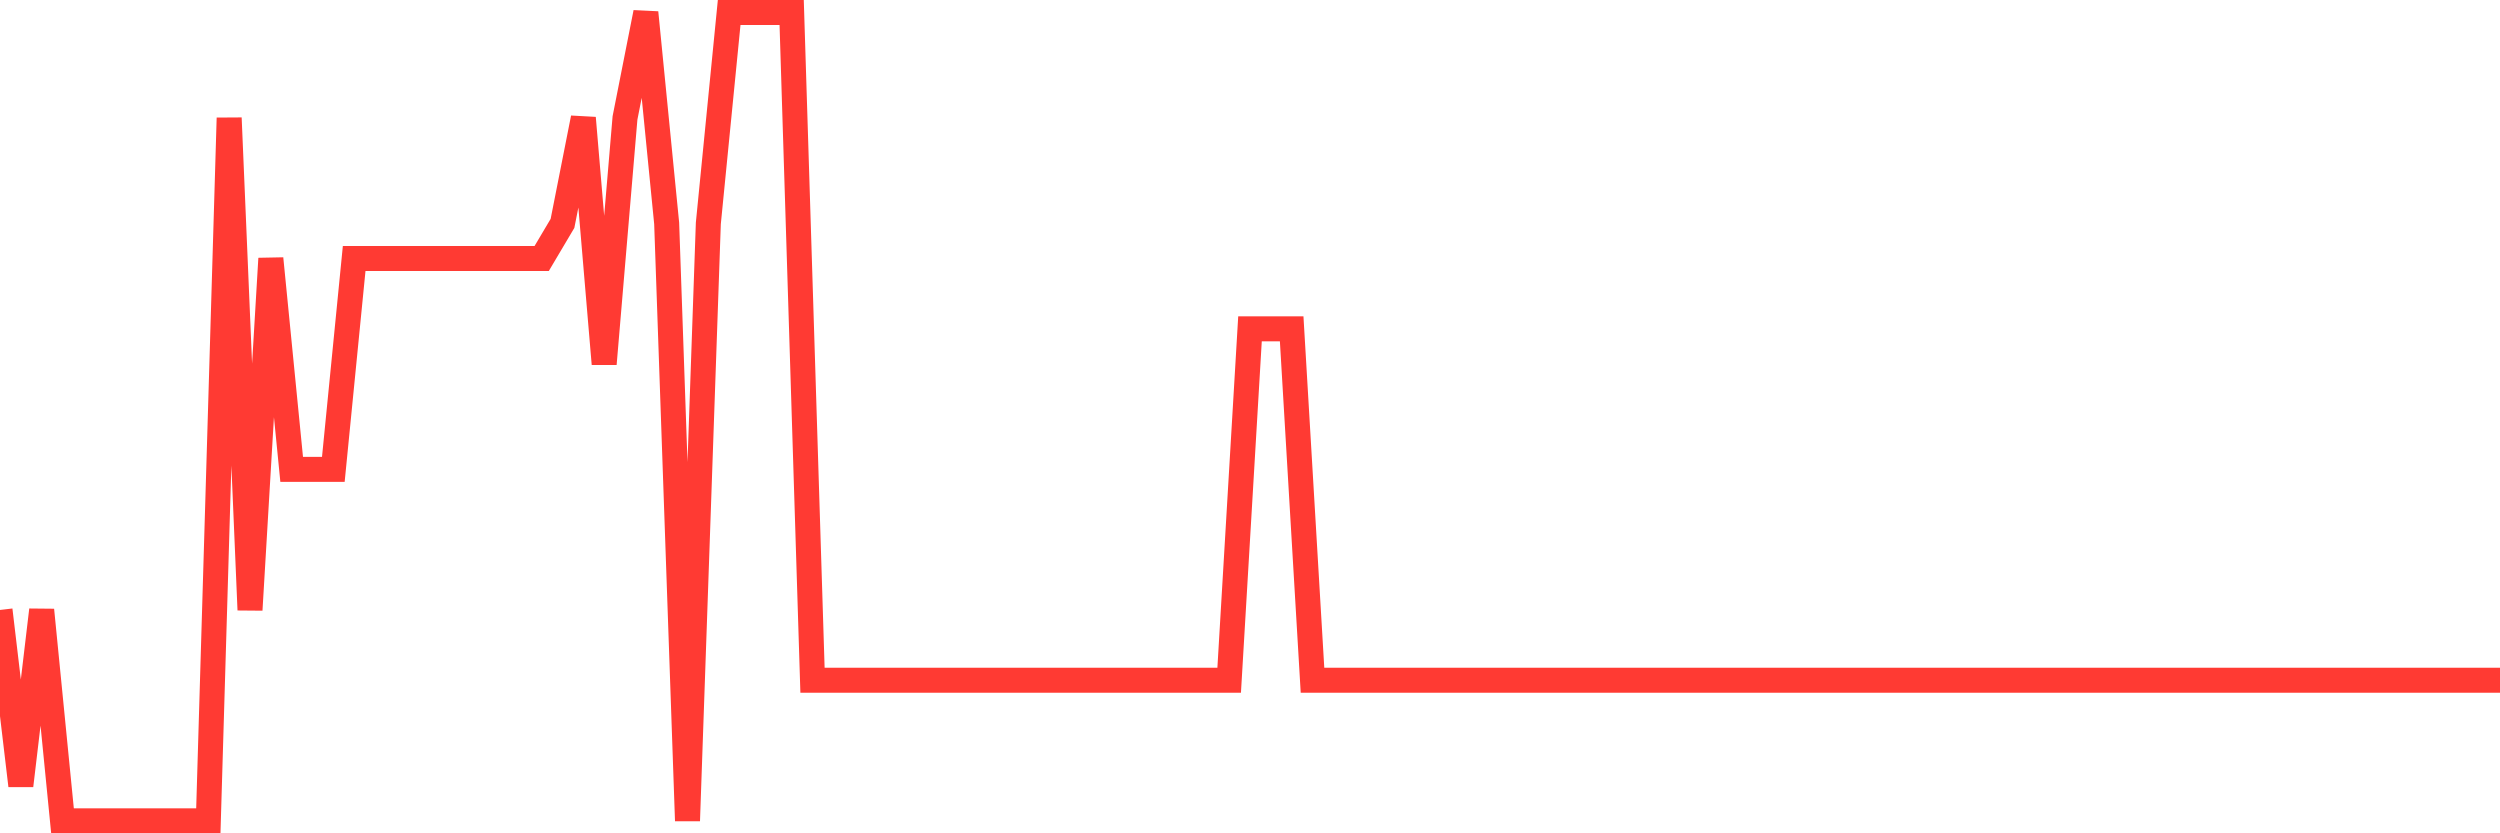<svg
  xmlns="http://www.w3.org/2000/svg"
  xmlns:xlink="http://www.w3.org/1999/xlink"
  width="120"
  height="40"
  viewBox="0 0 120 40"
  preserveAspectRatio="none"
>
  <polyline
    points="0,29.278 1,37.713 2,29.278 3,39.4 4,39.4 5,39.4 6,39.4 7,39.4 8,39.4 9,39.4 10,39.4 11,5.661 12,29.278 13,12.409 14,22.53 15,22.53 16,22.53 17,12.409 18,12.409 19,12.409 20,12.409 21,12.409 22,12.409 23,12.409 24,12.409 25,12.409 26,12.409 27,10.722 28,5.661 29,17.47 30,5.661 31,0.6 32,10.722 33,39.4 34,10.722 35,0.6 36,0.6 37,0.6 38,0.6 39,32.652 40,32.652 41,32.652 42,32.652 43,32.652 44,32.652 45,32.652 46,32.652 47,32.652 48,32.652 49,32.652 50,32.652 51,32.652 52,32.652 53,32.652 54,32.652 55,32.652 56,32.652 57,32.652 58,32.652 59,32.652 60,15.783 61,15.783 62,15.783 63,32.652 64,32.652 65,32.652 66,32.652 67,32.652 68,32.652 69,32.652 70,32.652 71,32.652 72,32.652 73,32.652 74,32.652 75,32.652 76,32.652 77,32.652 78,32.652 79,32.652 80,32.652 81,32.652 82,32.652 83,32.652 84,32.652 85,32.652 86,32.652 87,32.652 88,32.652 89,32.652 90,32.652 91,32.652 92,32.652 93,32.652 94,32.652 95,32.652 96,32.652 97,32.652 98,32.652 99,32.652 100,32.652 101,32.652 102,32.652 103,32.652 104,32.652 105,32.652 106,32.652 107,32.652 108,32.652 109,32.652 110,32.652 111,32.652 112,32.652 113,32.652 114,32.652 115,32.652 116,32.652 117,32.652 118,32.652 119,32.652 120,32.652"
    fill="none"
    stroke="#ff3a33"
    stroke-width="1.2"
  >
  </polyline>
</svg>